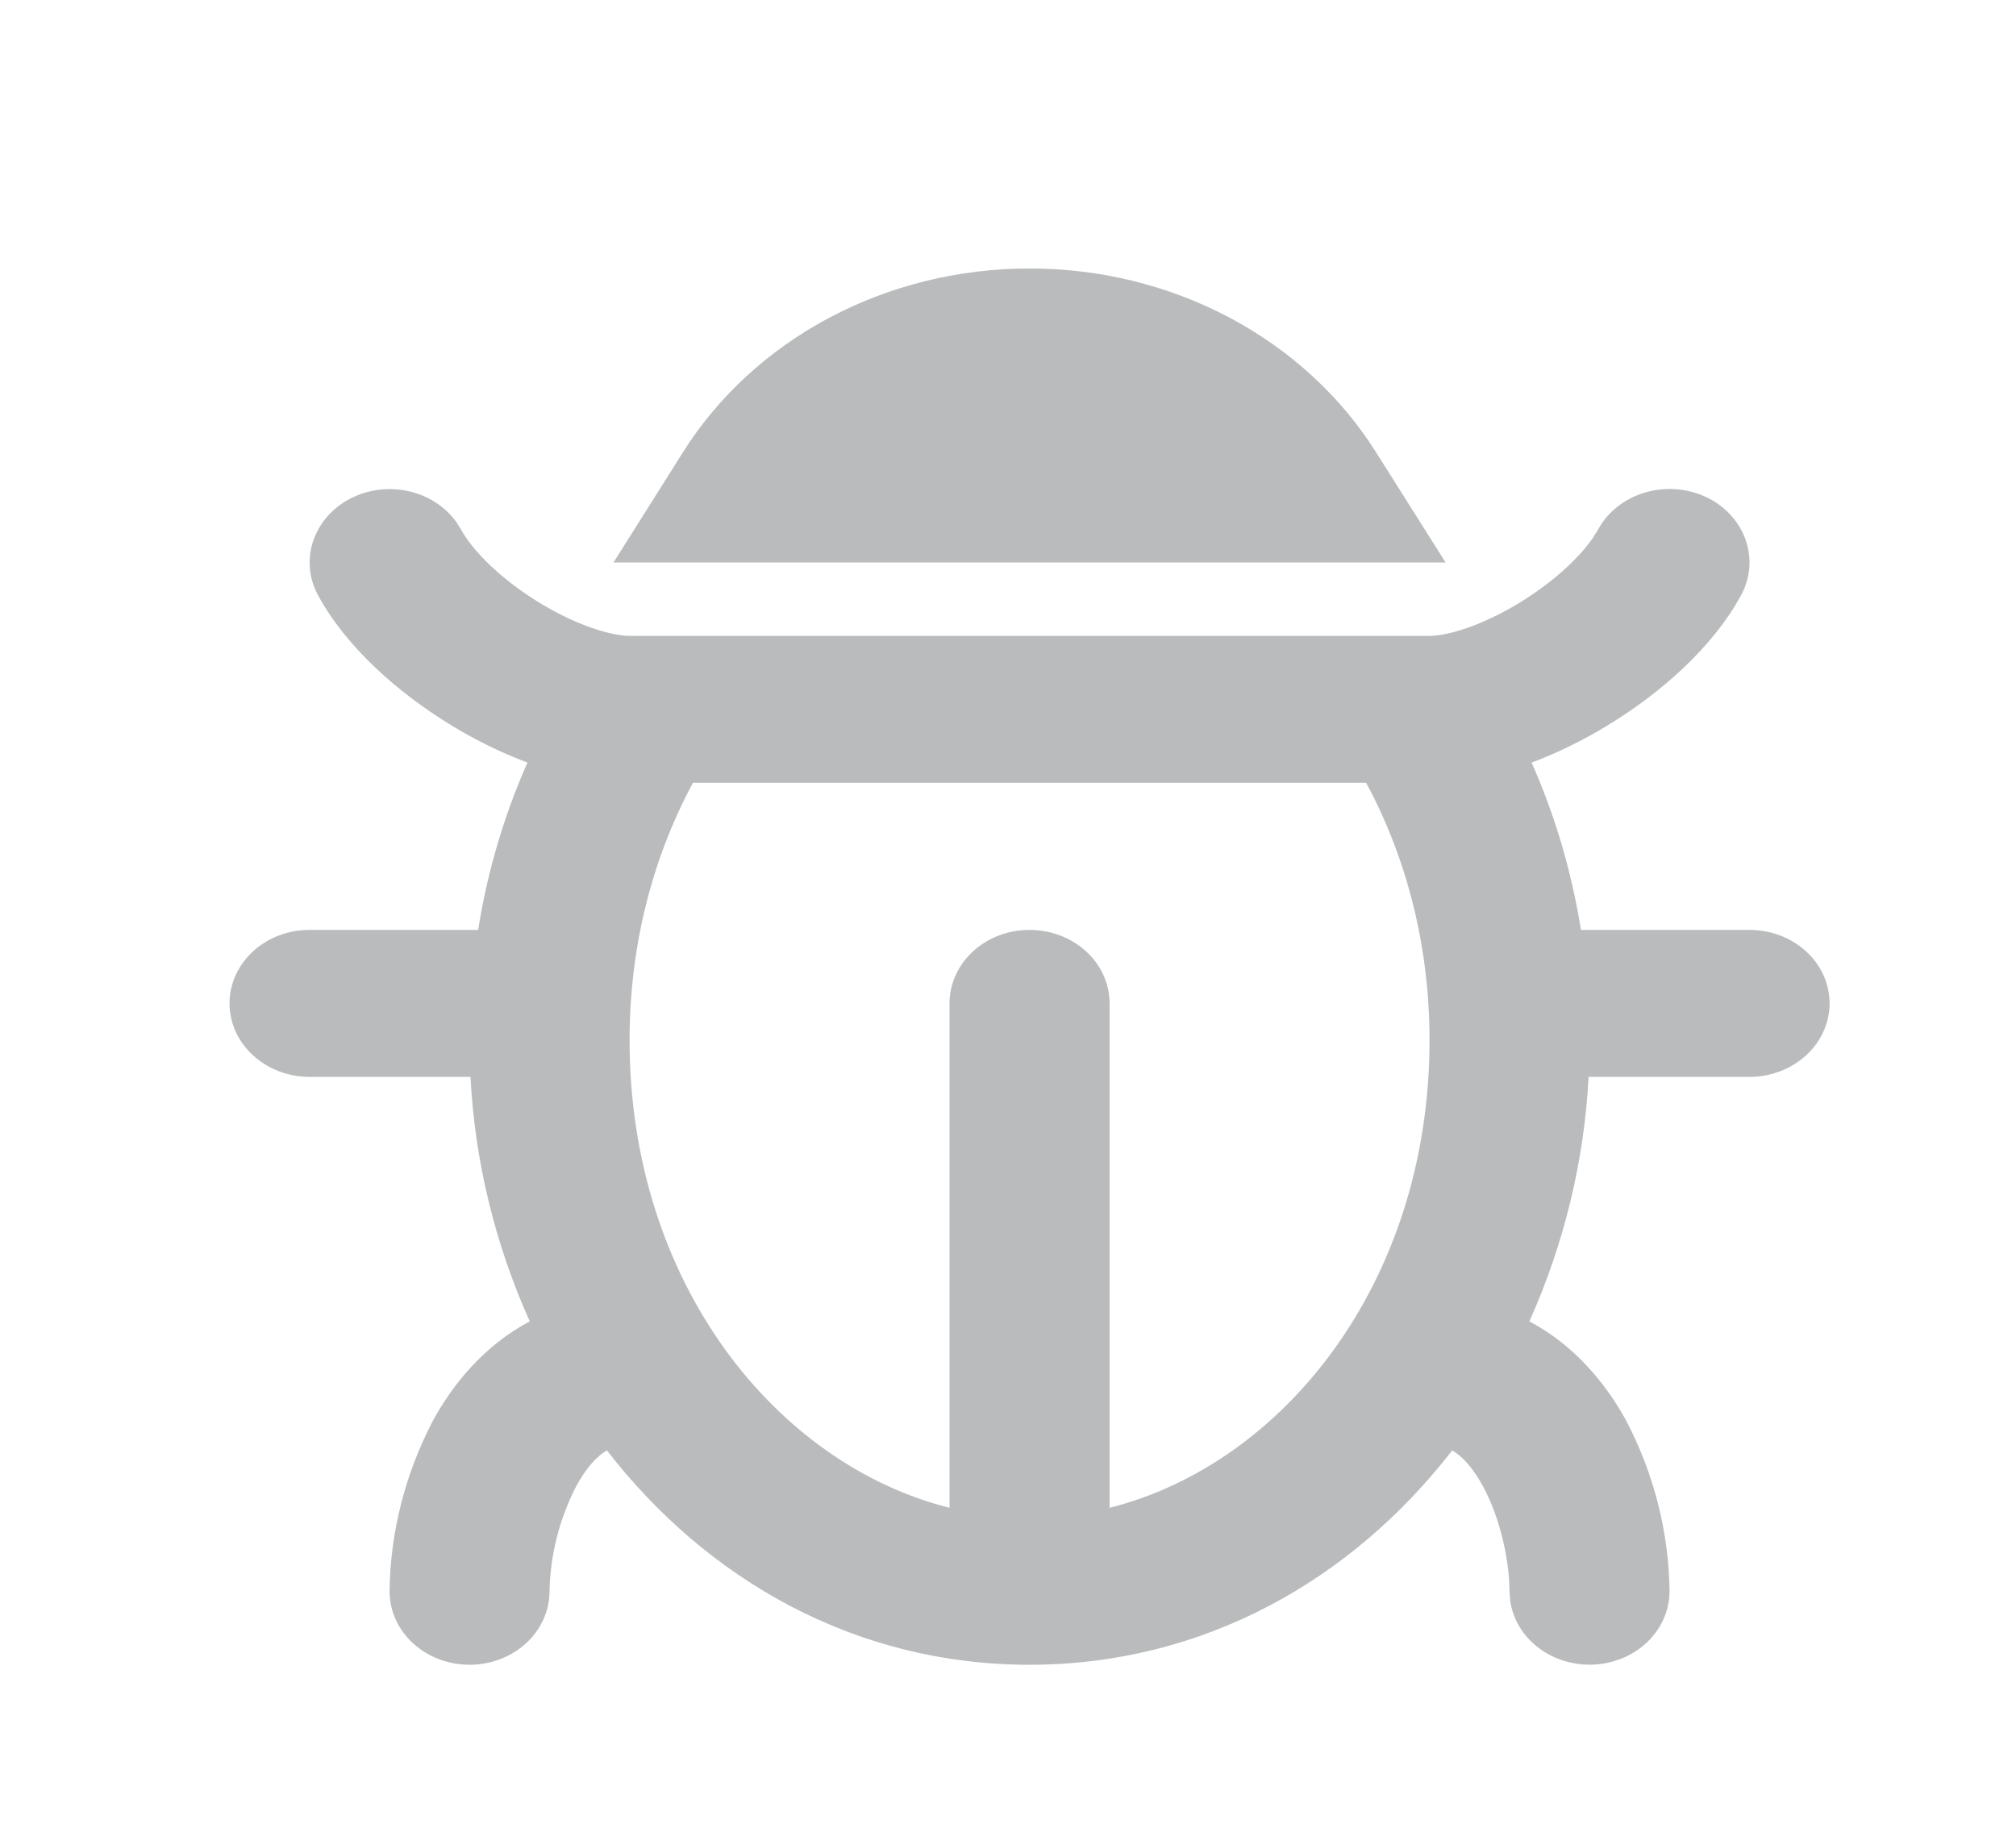 <svg xmlns="http://www.w3.org/2000/svg" width="21" height="19" viewBox="0 0 21 19" fill="none"><g clip-path="url(#clip0_75_21)"><path d="M17.764 5.174C17.961 5.265 18.111 5.424 18.181 5.617C18.251 5.809 18.235 6.019 18.136 6.201C17.842 6.742 17.303 7.216 16.759 7.548C16.517 7.697 16.243 7.836 15.954 7.944C16.196 8.488 16.37 9.073 16.468 9.687H18.224C18.445 9.687 18.657 9.767 18.814 9.911C18.97 10.054 19.058 10.249 19.058 10.452C19.058 10.655 18.97 10.85 18.814 10.993C18.657 11.137 18.445 11.218 18.224 11.218H16.548C16.502 12.093 16.294 12.954 15.931 13.765C16.408 14.017 16.733 14.423 16.939 14.798C17.229 15.353 17.384 15.96 17.391 16.576C17.391 16.772 17.309 16.959 17.164 17.101C17.018 17.243 16.819 17.328 16.607 17.34C16.395 17.351 16.186 17.288 16.023 17.163C15.86 17.038 15.755 16.86 15.73 16.666L15.724 16.576C15.724 16.29 15.64 15.837 15.448 15.483C15.339 15.284 15.231 15.17 15.127 15.109C14.083 16.457 12.539 17.342 10.724 17.342C8.91 17.342 7.366 16.457 6.322 15.109C6.217 15.17 6.109 15.285 6.001 15.484C5.826 15.826 5.732 16.198 5.724 16.576C5.724 16.779 5.637 16.974 5.48 17.118C5.324 17.261 5.112 17.342 4.891 17.342C4.67 17.342 4.458 17.261 4.302 17.118C4.145 16.974 4.058 16.779 4.058 16.576C4.065 15.961 4.22 15.354 4.51 14.799C4.715 14.422 5.041 14.018 5.518 13.765C5.155 12.955 4.946 12.093 4.901 11.218H3.224C3.003 11.218 2.791 11.137 2.635 10.993C2.479 10.85 2.391 10.655 2.391 10.452C2.391 10.249 2.479 10.054 2.635 9.911C2.791 9.767 3.003 9.687 3.224 9.687H4.981C5.075 9.089 5.247 8.504 5.494 7.944C5.212 7.837 4.943 7.705 4.689 7.548C4.147 7.216 3.606 6.742 3.313 6.201C3.218 6.026 3.2 5.825 3.261 5.639C3.323 5.452 3.459 5.294 3.643 5.197C3.827 5.1 4.044 5.071 4.251 5.116C4.457 5.16 4.637 5.276 4.754 5.439L4.803 5.517C4.925 5.741 5.219 6.033 5.613 6.275C6.018 6.523 6.375 6.624 6.558 6.624H14.891C15.073 6.624 15.43 6.523 15.835 6.275C16.181 6.062 16.448 5.813 16.592 5.604L16.646 5.517C16.745 5.335 16.918 5.197 17.128 5.133C17.337 5.069 17.566 5.084 17.764 5.174ZM14.231 8.155H7.218C6.803 8.924 6.558 9.841 6.558 10.835C6.558 13.368 8.088 15.254 9.891 15.707V10.452C9.891 10.249 9.979 10.054 10.135 9.911C10.291 9.767 10.503 9.687 10.724 9.687C10.945 9.687 11.157 9.767 11.314 9.911C11.47 10.054 11.558 10.249 11.558 10.452V15.707C13.36 15.254 14.891 13.368 14.891 10.835C14.891 9.841 14.646 8.924 14.231 8.155ZM10.724 2.797C11.456 2.796 12.174 2.973 12.808 3.309C13.441 3.645 13.967 4.129 14.333 4.71L15.058 5.859H6.391L7.115 4.71C7.481 4.128 8.007 3.645 8.64 3.309C9.274 2.973 9.993 2.796 10.724 2.797Z" fill="#9C9EA0" fill-opacity="0.7"></path></g><defs><clipPath id="clip0_75_21"><rect width="20" height="18.373" fill="white" transform="translate(0.724 0.5)"></rect></clipPath></defs></svg>